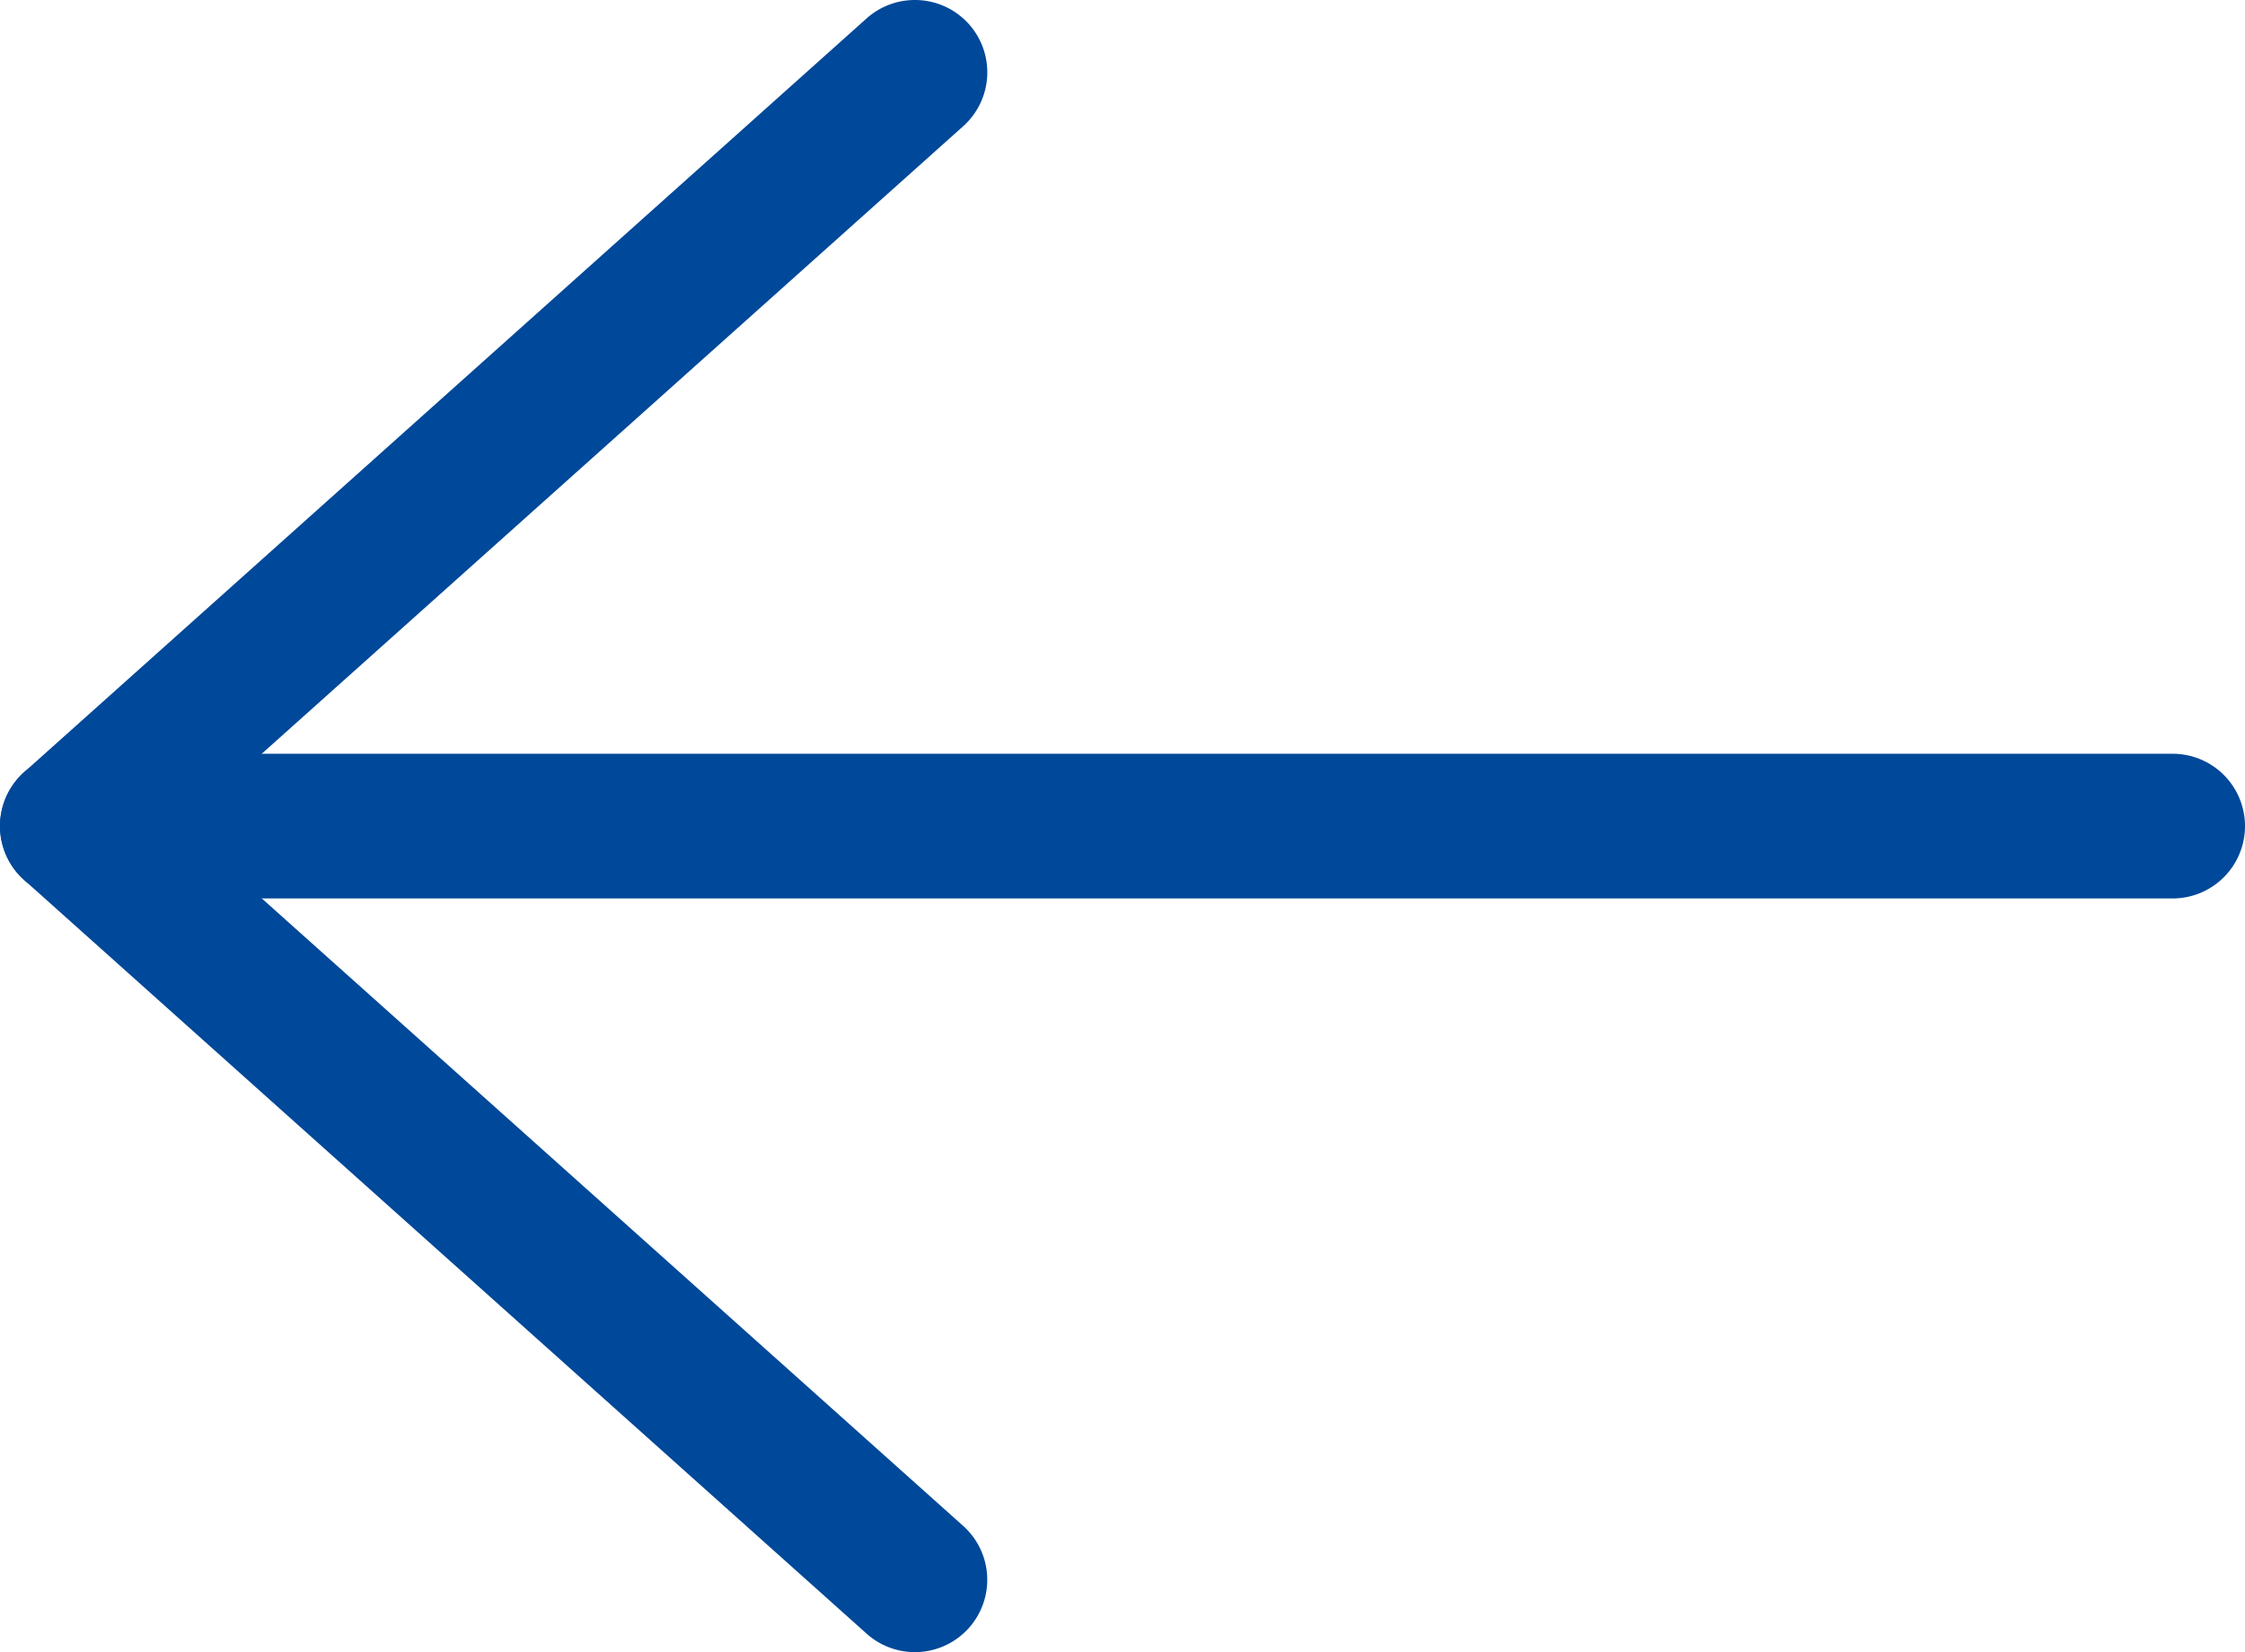 <svg xmlns="http://www.w3.org/2000/svg" width="31.026" height="22.837" viewBox="0 0 31.026 22.837">
  <g id="Gruppe_1332" data-name="Gruppe 1332" transform="translate(30.026 21.837) rotate(180)">
    <g id="Gruppe_316" data-name="Gruppe 316" transform="translate(0 0)">
      <g id="Gruppe_317" data-name="Gruppe 317" transform="translate(0 0)">
        <path id="Linie_6" data-name="Linie 6" d="M28.005,1H0A1,1,0,0,1-1,0,1,1,0,0,1,0-1H28.005a1,1,0,0,1,1,1A1,1,0,0,1,28.005,1Z" transform="translate(0 10.418)" fill="#004899"/>
        <path id="Linie_7" data-name="Linie 7" d="M0,11.419a1,1,0,0,1-.746-.333A1,1,0,0,1-.667,9.674L10.977-.745a1,1,0,0,1,1.412.078A1,1,0,0,1,12.311.745L.667,11.165A1,1,0,0,1,0,11.419Z" transform="translate(17.382 10.418)" fill="#004899"/>
        <path id="Linie_8" data-name="Linie 8" d="M11.644,11.419a1,1,0,0,1-.667-.255L-.667.745A1,1,0,0,1-.745-.667,1,1,0,0,1,.667-.745L12.311,9.674a1,1,0,0,1-.667,1.745Z" transform="translate(17.382)" fill="#004899"/>
      </g>
    </g>
  </g>
</svg>
